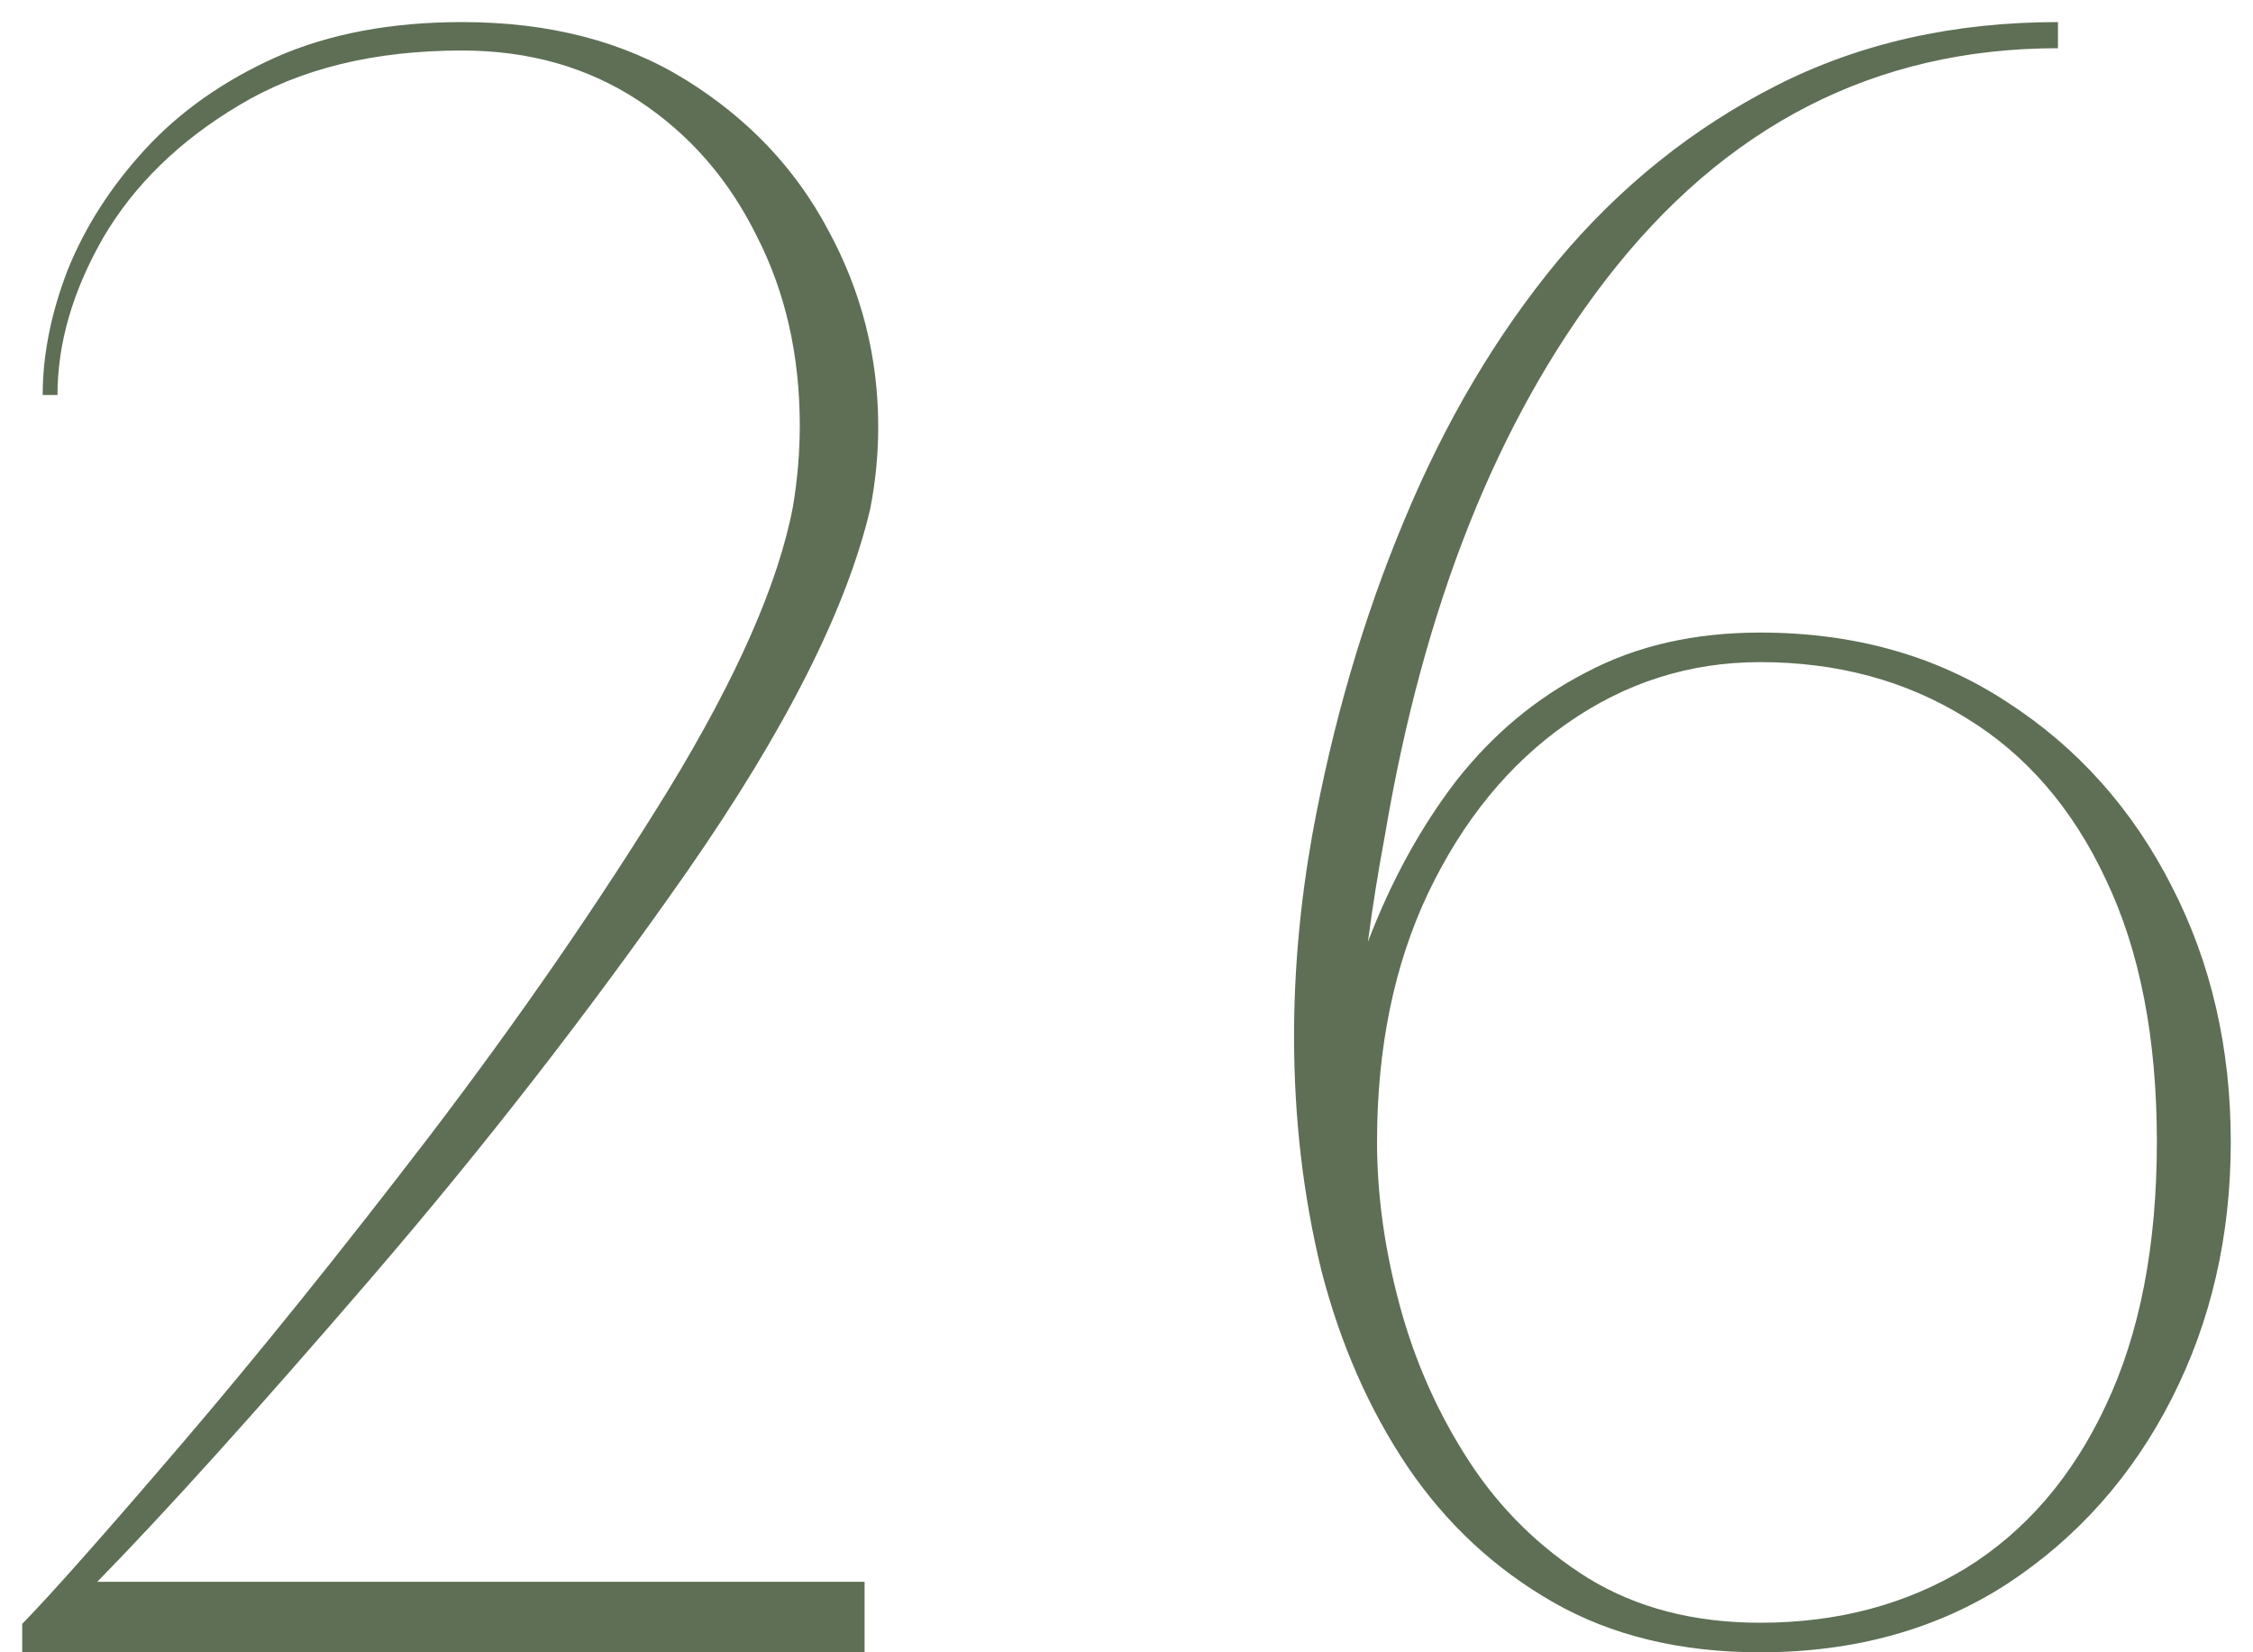 <?xml version="1.0" encoding="UTF-8"?> <svg xmlns="http://www.w3.org/2000/svg" width="60" height="44" viewBox="0 0 60 44" fill="none"><path d="M23.025 44H0.592V43.243C1.379 42.436 2.792 40.842 4.831 38.46C6.869 36.078 9.079 33.334 11.46 30.226C13.842 27.097 15.951 24.04 17.788 21.053C19.624 18.046 20.734 15.523 21.118 13.484C21.239 12.758 21.299 12.041 21.299 11.335C21.299 9.458 20.916 7.773 20.149 6.279C19.402 4.766 18.353 3.565 17.001 2.677C15.648 1.789 14.084 1.345 12.308 1.345C9.967 1.345 7.989 1.829 6.375 2.798C4.78 3.746 3.569 4.927 2.742 6.34C1.935 7.753 1.531 9.145 1.531 10.518H1.137C1.137 9.448 1.359 8.338 1.803 7.188C2.268 6.037 2.954 4.967 3.862 3.979C4.79 2.969 5.951 2.152 7.343 1.526C8.756 0.901 10.411 0.588 12.308 0.588C14.629 0.588 16.617 1.103 18.272 2.132C19.927 3.161 21.188 4.493 22.056 6.128C22.944 7.763 23.388 9.508 23.388 11.365C23.388 12.092 23.318 12.818 23.176 13.545C22.551 16.209 20.926 19.428 18.302 23.202C15.679 26.956 12.853 30.589 9.826 34.101C6.819 37.592 4.407 40.266 2.59 42.123H23.025V44ZM46.874 44C44.755 44 42.919 43.556 41.365 42.668C39.811 41.78 38.519 40.579 37.49 39.065C36.46 37.532 35.693 35.786 35.189 33.828C34.705 31.85 34.462 29.771 34.462 27.592C34.462 25.836 34.624 24.05 34.947 22.233C35.492 19.246 36.309 16.451 37.399 13.848C38.489 11.224 39.851 8.923 41.486 6.945C43.141 4.967 45.078 3.413 47.298 2.283C49.518 1.153 52.021 0.588 54.806 0.588V1.284C49.942 1.284 45.926 3.343 42.757 7.46C39.871 11.214 37.913 16.138 36.884 22.233C36.703 23.202 36.551 24.151 36.43 25.079C37.056 23.444 37.843 22.011 38.791 20.78C39.76 19.549 40.91 18.59 42.243 17.904C43.575 17.198 45.119 16.845 46.874 16.845C49.377 16.845 51.567 17.46 53.444 18.691C55.321 19.902 56.784 21.537 57.833 23.596C58.883 25.634 59.408 27.905 59.408 30.407C59.408 32.91 58.883 35.19 57.833 37.249C56.784 39.308 55.321 40.953 53.444 42.184C51.567 43.395 49.377 44 46.874 44ZM46.874 43.213C48.933 43.213 50.76 42.728 52.354 41.76C53.948 40.771 55.19 39.328 56.078 37.431C56.986 35.513 57.44 33.172 57.44 30.407C57.44 27.642 56.986 25.311 56.078 23.414C55.19 21.517 53.948 20.084 52.354 19.115C50.76 18.126 48.933 17.632 46.874 17.632C44.998 17.632 43.282 18.177 41.728 19.267C40.194 20.336 38.963 21.84 38.035 23.777C37.126 25.695 36.672 27.905 36.672 30.407C36.672 31.82 36.874 33.273 37.278 34.767C37.681 36.26 38.297 37.643 39.124 38.914C39.952 40.185 41.011 41.225 42.303 42.032C43.595 42.819 45.119 43.213 46.874 43.213Z" fill="#5E6F55"></path></svg> 